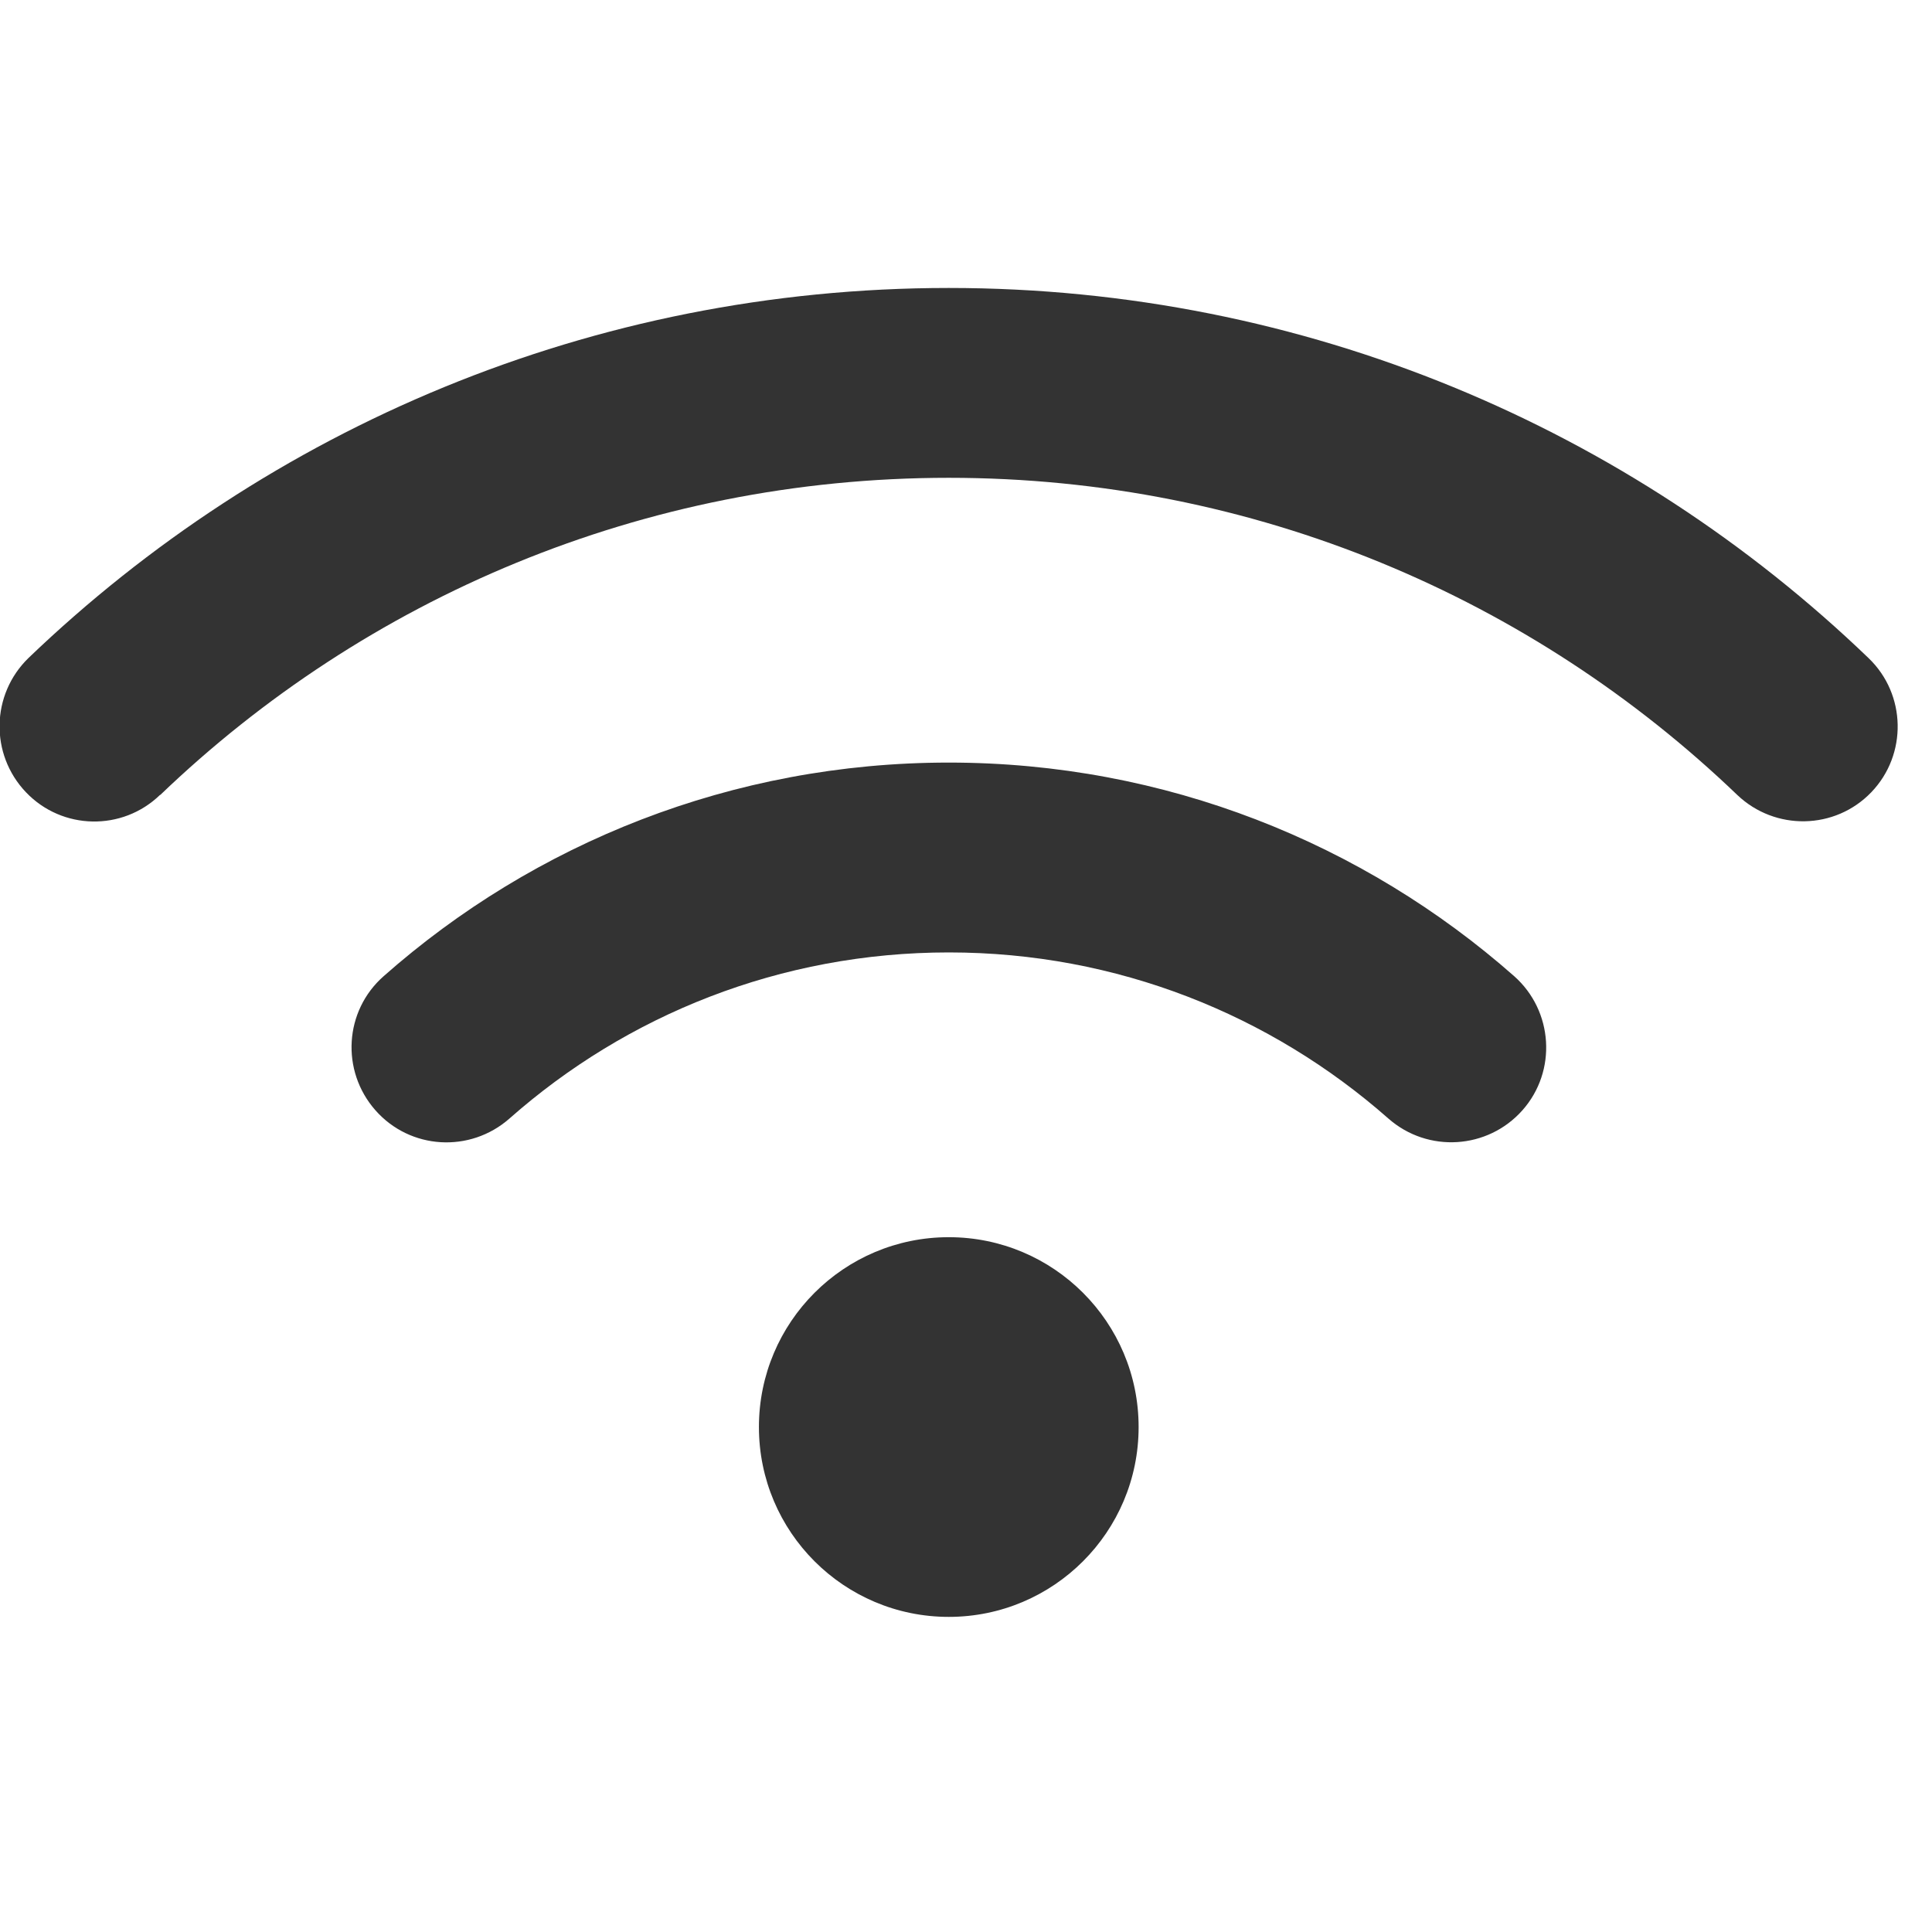 <?xml version="1.0" encoding="UTF-8" standalone="no"?>
<!-- Created with Inkscape (http://www.inkscape.org/) -->

<svg
   width="32"
   height="32"
   viewBox="0 0 8.467 8.467"
   version="1.1"
   id="svg1"
   xmlns="http://www.w3.org/2000/svg"
   xmlns:svg="http://www.w3.org/2000/svg">
  <defs
     id="defs1">
    <clipPath
       clipPathUnits="userSpaceOnUse"
       id="clipPath2-89">
      <path
         d="M 0,0 H 24 V 24 H 0 Z"
         transform="matrix(26.667,0,0,26.667,6.6666666e-6,-64)"
         id="path2-73" />
    </clipPath>
  </defs>
  <g
     id="layer1">
    <path
       id="path690"
       d="M 54.2,202.9 C 123.2,136.7 216.8,96 320,96 c 103.2,0 196.8,40.7 265.8,106.9 12.8,12.2 33,11.8 45.2,-0.9 12.2,-12.7 11.8,-33 -0.9,-45.2 C 549.7,79.5 440.4,32 320,32 199.6,32 90.3,79.5 9.8,156.7 -2.9,169 -3.3,189.2 8.9,202 c 12.2,12.8 32.5,13.2 45.2,0.9 z M 320,256 c 56.8,0 108.6,21.1 148.2,56 13.3,11.7 33.5,10.4 45.2,-2.8 C 525.1,296 523.8,275.7 510.6,264 459.8,219.2 393,192 320,192 c -73,0 -139.8,27.2 -190.5,72 -13.3,11.7 -14.5,31.9 -2.8,45.2 11.7,13.3 31.9,14.5 45.2,2.8 39.5,-34.9 91.3,-56 148.2,-56 z m 64,160 c 0,-35.346 -28.654,-64 -64,-64 -35.346,0 -64,28.654 -64,64 0,35.346 28.654,64 64,64 35.346,0 64,-28.654 64,-64 z"
       style="fill:#333333;fill-opacity:1;fill-rule:nonzero;stroke:none;stroke-width:1"
       transform="matrix(0.013,0,0,0.013,-0.002,0.846)"
       clip-path="url(#clipPath2-89)" />
  </g>
</svg>
